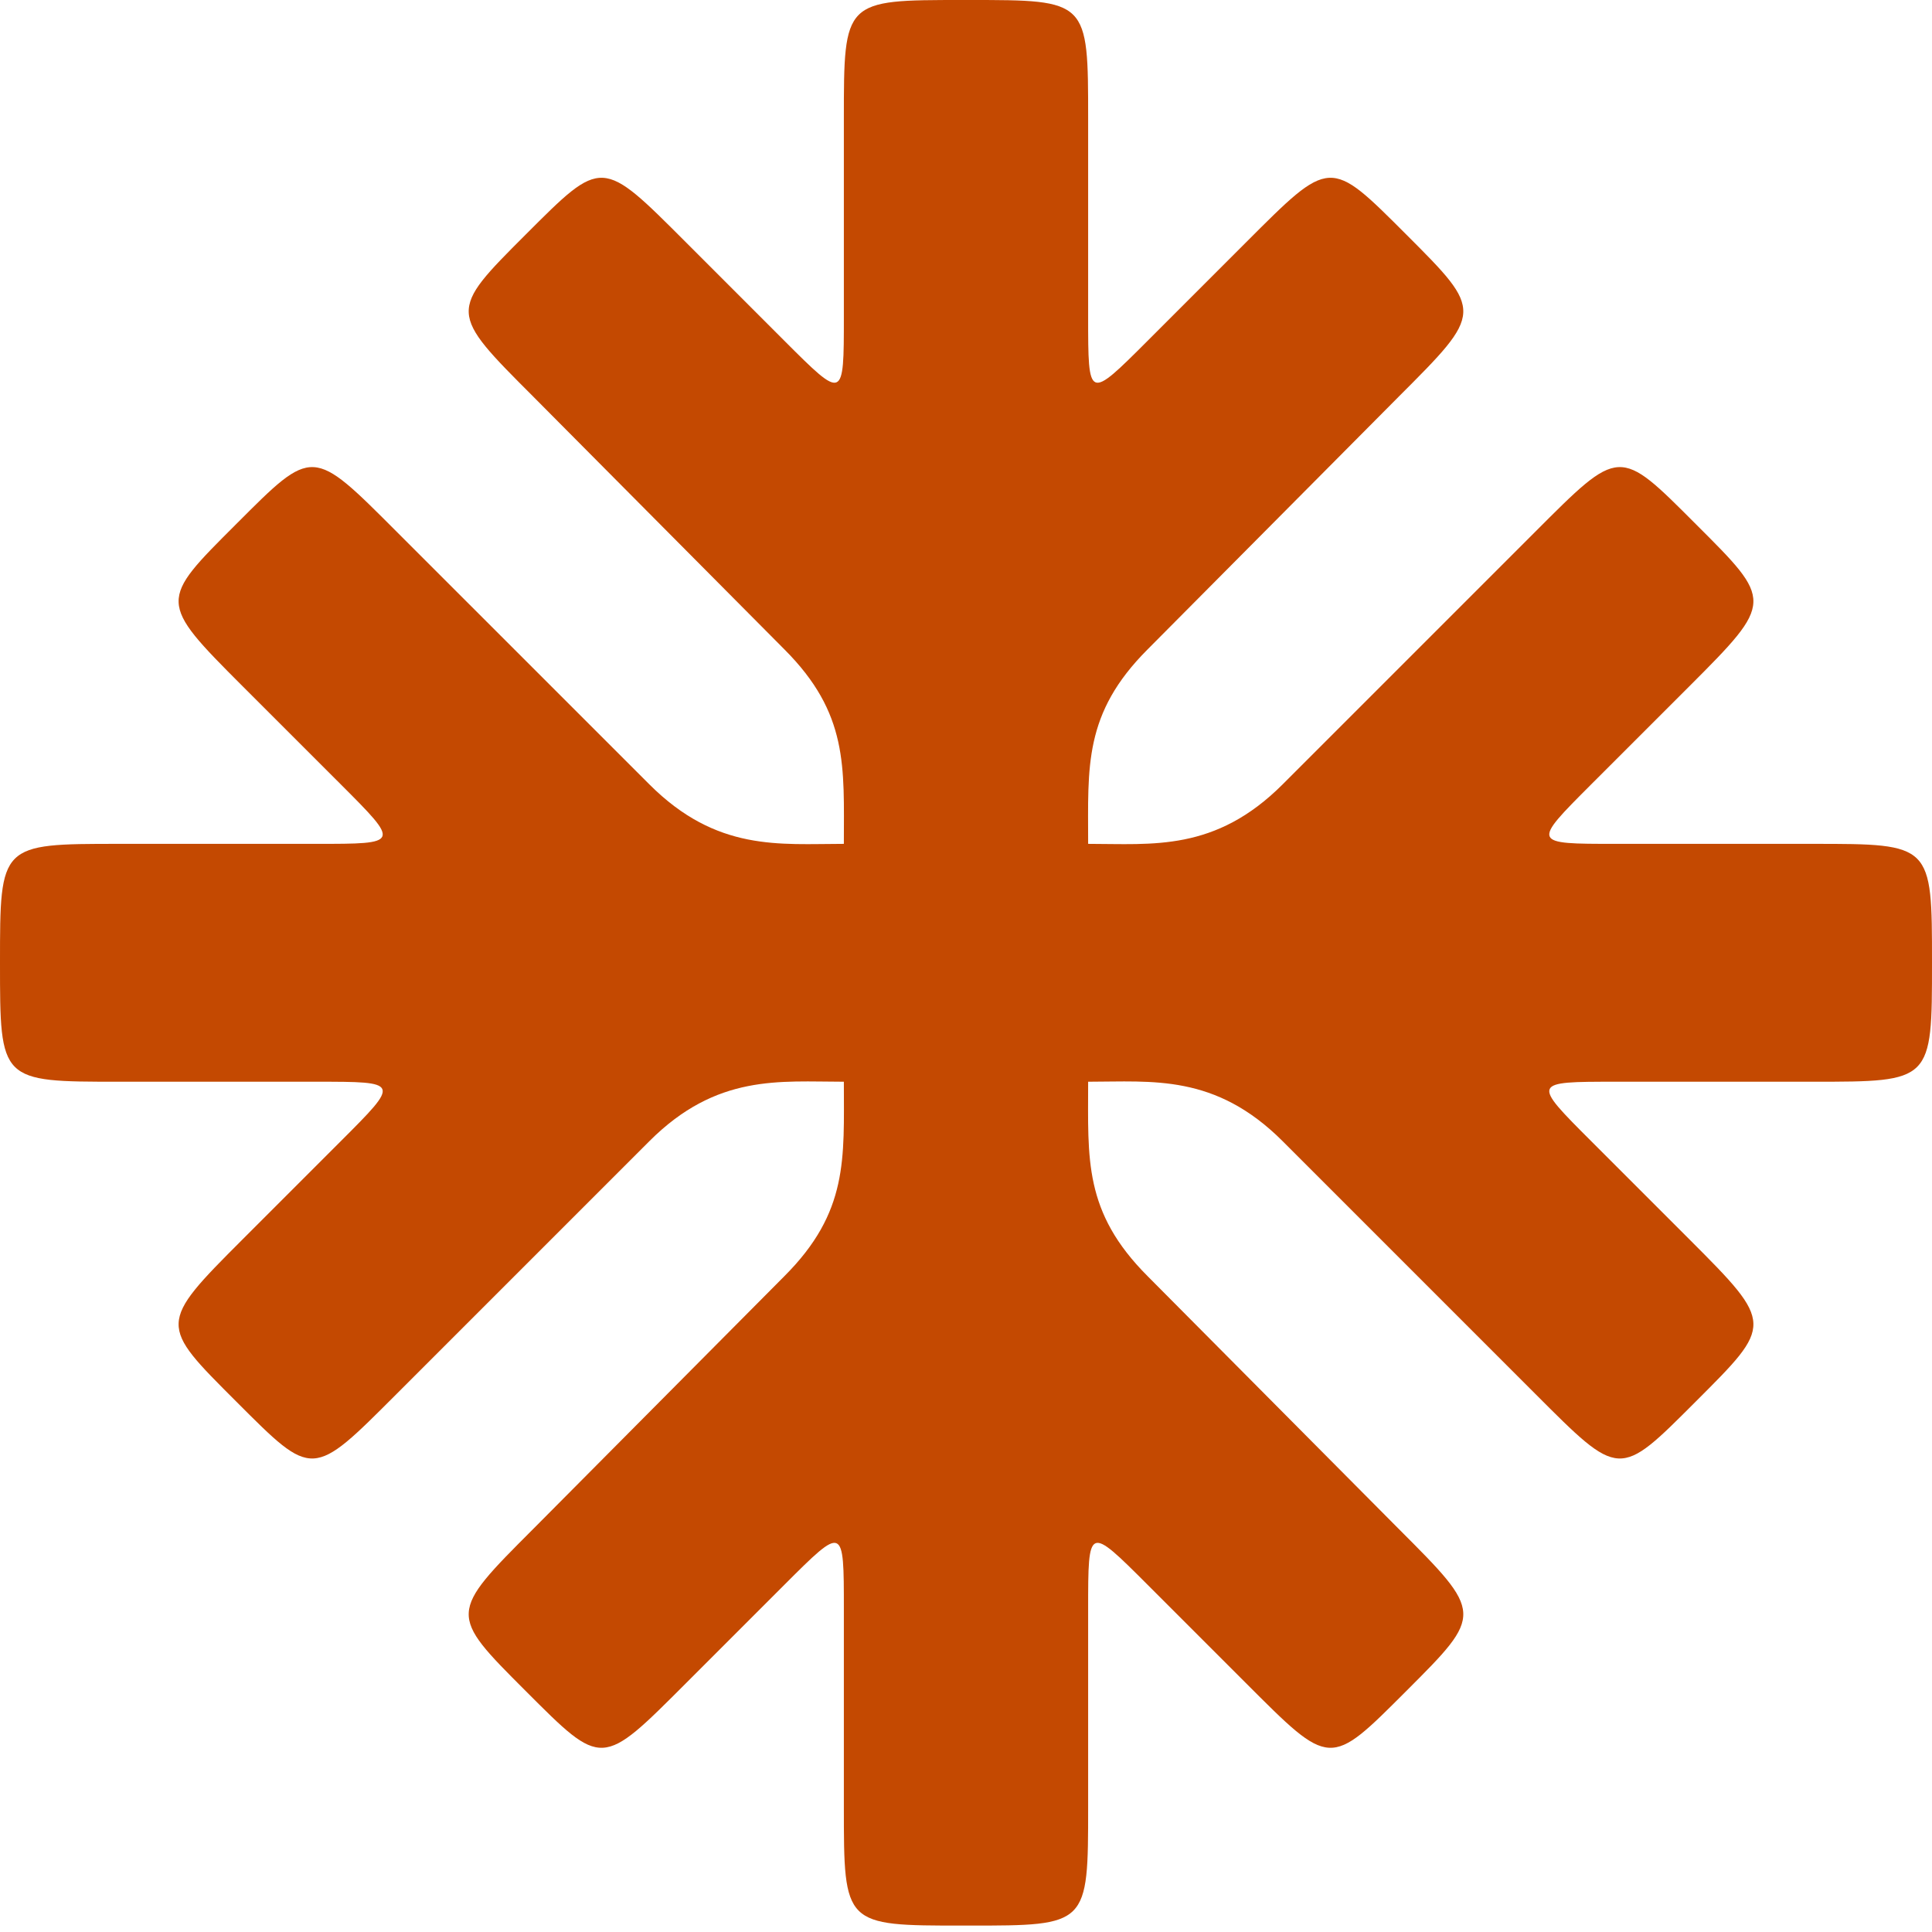 <svg width="50" height="50" viewBox="0 0 50 50" fill="none" xmlns="http://www.w3.org/2000/svg">
<path d="M46.922 21.839H41.805C39.642 21.839 39.642 21.839 41.181 20.299L43.719 17.762C45.923 15.557 45.882 15.557 43.885 13.561C41.889 11.564 41.93 11.564 39.725 13.769L33.195 20.299C31.448 22.047 29.825 21.839 28.161 21.839C28.161 19.842 28.037 18.469 29.701 16.805L36.19 10.274C38.394 8.07 38.394 8.07 36.398 6.073C34.401 4.077 34.443 4.077 32.238 6.281L29.701 8.819C28.161 10.358 28.161 10.358 28.161 8.195V3.078C28.161 4.5374e-06 28.161 4.5374e-06 25.083 4.5374e-06H24.917C21.839 4.5374e-06 21.839 4.5374e-06 21.839 3.078V8.195C21.839 10.358 21.839 10.358 20.299 8.819L17.762 6.281C15.557 4.077 15.599 4.077 13.602 6.073C11.606 8.07 11.606 8.07 13.81 10.274L20.299 16.805C21.963 18.469 21.839 19.842 21.839 21.839C20.175 21.839 18.552 22.047 16.805 20.299L10.274 13.769C8.07 11.564 8.111 11.564 6.115 13.561C4.118 15.557 4.077 15.557 6.281 17.762L8.819 20.299C10.358 21.839 10.358 21.839 8.195 21.839H3.078C0 21.839 0 21.839 0 24.917C0 27.995 0 27.995 3.078 27.995H8.195C10.358 27.995 10.358 27.995 8.819 29.534L6.281 32.072C4.077 34.276 4.118 34.276 6.115 36.273C8.111 38.27 8.07 38.27 10.274 36.065L16.805 29.534C18.552 27.787 20.175 27.995 21.839 27.995C21.839 29.992 21.963 31.364 20.299 33.028L13.81 39.559C11.606 41.764 11.606 41.764 13.602 43.76C15.599 45.757 15.557 45.757 17.762 43.552L20.299 41.015C21.839 39.476 21.839 39.476 21.839 41.639V46.755C21.839 49.834 21.839 49.834 24.917 49.834H25.083C28.161 49.834 28.161 49.834 28.161 46.755V41.639C28.161 39.476 28.161 39.476 29.701 41.015L32.238 43.552C34.443 45.757 34.401 45.757 36.398 43.76C38.394 41.764 38.394 41.764 36.19 39.559L29.701 33.028C28.037 31.364 28.161 29.992 28.161 27.995C29.825 27.995 31.448 27.787 33.195 29.534L39.725 36.065C41.93 38.27 41.889 38.27 43.885 36.273C45.882 34.276 45.923 34.276 43.719 32.072L41.181 29.534C39.642 27.995 39.642 27.995 41.805 27.995H46.922C50 27.995 50 27.995 50 24.917C50 21.839 50 21.839 46.922 21.839Z" fill="#C44901"/>
</svg>
